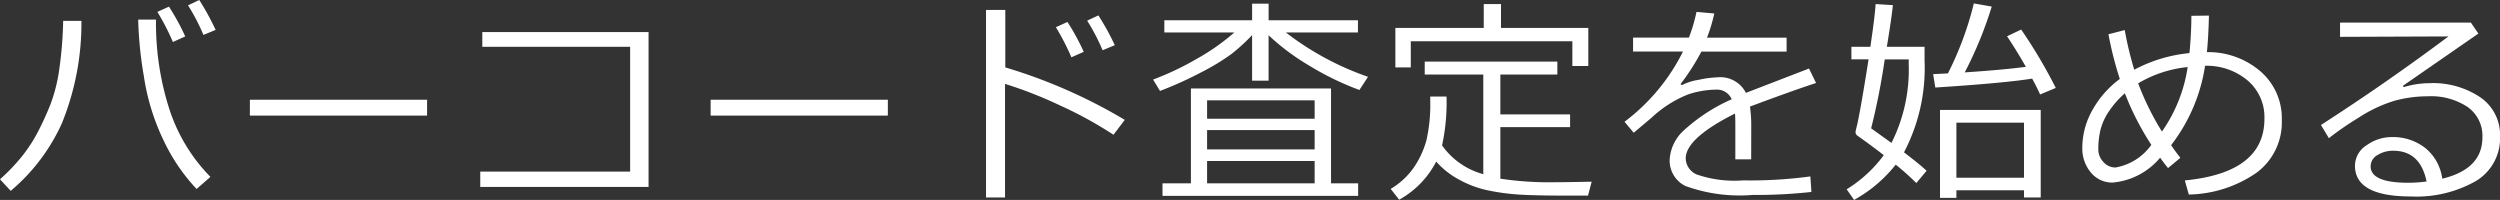 <svg xmlns="http://www.w3.org/2000/svg" width="159.517" height="12.756" viewBox="0 0 159.517 12.756">
  <rect x="0" y="0" width="159.517" height="12.756" fill="#333333" stroke="none"/>
  <defs>
    <style>
      .cls-1 {
        fill: #fff;
      }
    </style>
  </defs>
  <path id="パス_1093" data-name="パス 1093" class="cls-1" d="M13.467,14.385l-.882.772a11.9,11.9,0,0,1-2.075-3.035A14.238,14.238,0,0,1,9.222,7.973,24.562,24.562,0,0,1,8.859,4.35H9.994v.109a17.923,17.923,0,0,0,.82,5.5A11.025,11.025,0,0,0,13.467,14.385ZM5.236,4.432a16.955,16.955,0,0,1-1.251,6.545,12.177,12.177,0,0,1-3.261,4.3l-.684-.738A12.325,12.325,0,0,0,1.422,13.1,9.634,9.634,0,0,0,2.461,11.51a18.791,18.791,0,0,0,.8-1.753,10.284,10.284,0,0,0,.561-2.232,25.491,25.491,0,0,0,.25-3.093Zm8.565.574-.779.321a12.652,12.652,0,0,0-.984-1.887l.718-.342A16.772,16.772,0,0,1,13.8,5.006Zm-1.941.417-.786.355a15.13,15.13,0,0,0-.991-1.921l.738-.335A14.45,14.45,0,0,1,11.86,5.423Zm15.431,5.052H15.985V9.463H27.292Zm14.133,4.553H30.685V14.05h9.563V6.086H30.815V5.143H41.424Zm15.267-4.553H45.385V9.463H56.692Zm15.117.273-.718.95a25.28,25.28,0,0,0-3.4-1.866,27.094,27.094,0,0,0-3.521-1.381V15.7H62.956V3.734h1.23V7.4A33.651,33.651,0,0,1,71.809,10.748Zm-.636-4.765-.779.321a12.652,12.652,0,0,0-.984-1.887l.718-.335A16.555,16.555,0,0,1,71.173,5.983Zm-1.982.424-.786.349a15.132,15.132,0,0,0-.991-1.921l.738-.335A14.146,14.146,0,0,1,69.191,6.407Zm4.87,2.5-.444-.731A18.46,18.46,0,0,0,76.4,6.855,13.9,13.9,0,0,0,78.8,5.17H74.334V4.391h5.6V3.331h1.053v1.06h5.7V5.17h-4.6A18.37,18.37,0,0,0,87.329,8l-.547.841a18.075,18.075,0,0,1-3.213-1.562,14.4,14.4,0,0,1-2.584-1.931v2.9H79.933V5.341a12.121,12.121,0,0,1-1.312,1.2A14.121,14.121,0,0,1,76.7,7.706,23.569,23.569,0,0,1,74.061,8.9Zm.157,6.692v-.8h1.812V8.745h8.941v6.05H86.7v.8Zm9.707-4.922V9.5H77.062v1.176Zm-6.863,1.955h6.863V11.4H77.062Zm0,2.167h6.863V13.373H77.062ZM100.368,7.31V5.73H90.059V7.4h-.984V4.883h5.64V3.358h1.1V4.883h5.571V7.31Zm-8.313,5.065a4.707,4.707,0,0,0,2.5,1.8l.13.041V7.856H90.948V7.029h8.463v.827H95.774V10.4h4.45v.813h-4.45V14.5a20.84,20.84,0,0,0,3.514.226q.656,0,2.311-.034l-.232.889h-1.148q-2.235,0-3.264-.068a14.182,14.182,0,0,1-1.986-.27,6.6,6.6,0,0,1-1.846-.694,5.14,5.14,0,0,1-1.442-1.142,5.793,5.793,0,0,1-2.365,2.434l-.54-.69a4.728,4.728,0,0,0,1.494-1.391,5.69,5.69,0,0,0,.793-1.736A10.34,10.34,0,0,0,91.3,9.5V9.258h1.039A12.925,12.925,0,0,1,92.055,12.375Zm19.724.889h-1.012V11.021q0-.4-.021-.677-3.145,1.579-3.145,2.864a1.143,1.143,0,0,0,.7,1.022,7.385,7.385,0,0,0,2.967.379,28.71,28.71,0,0,0,4.286-.253l.068.991a32.56,32.56,0,0,1-3.76.191,10.143,10.143,0,0,1-4.286-.574,1.8,1.8,0,0,1-1-1.641,2.719,2.719,0,0,1,.878-1.88,11.253,11.253,0,0,1,3.08-2.01,1.011,1.011,0,0,0-1-.615,5.917,5.917,0,0,0-1.767.3,7.412,7.412,0,0,0-2.348,1.494l-1.135.957-.588-.7a12.655,12.655,0,0,0,3.732-4.484h-3.186V5.5h3.562a10.358,10.358,0,0,0,.485-1.641l1.135.1a10.368,10.368,0,0,1-.465,1.545h5.079v.889H108.6a14.606,14.606,0,0,1-1.333,2.078l.1.055a3.513,3.513,0,0,1,1.053-.332,6.53,6.53,0,0,1,1.21-.161,1.828,1.828,0,0,1,1.812.991l4.026-1.552.451.923Q114.5,8.854,111.7,9.9a8.412,8.412,0,0,1,.082,1.292Zm11.747-4.58-.137-.854.943-.048a20.753,20.753,0,0,0,1.654-4.464l1.142.2a25.025,25.025,0,0,1-1.723,4.2q2.475-.164,3.9-.355-.615-1.08-1.2-1.948l.9-.431a31.82,31.82,0,0,1,2.208,3.726l-1,.417q-.191-.431-.506-1.012Q127.936,8.4,123.527,8.684Zm-5.182,7.171-.472-.677A8.468,8.468,0,0,0,120.239,13q-.8-.622-1.7-1.258a.285.285,0,0,1-.1-.246q0-.027.089-.386t.291-1.5q.2-1.138.448-2.724h-1.094v-.8h1.21q.294-2,.335-2.728l1.1.068q-.068.738-.383,2.659h2.406v.868a11.573,11.573,0,0,1-1.312,5.865q1.019.779,1.442,1.176l-.656.786A15.188,15.188,0,0,0,121,13.605,8.807,8.807,0,0,1,118.345,15.854Zm2.386-3.637a10.4,10.4,0,0,0,1.1-5.031v-.3H120.3a43.46,43.46,0,0,1-.868,4.4Zm8.456,3.021h-4.313v.485h-1.046V10.112h6.426V15.7h-1.066Zm-4.313-.8h4.313V10.926h-4.313Zm14.29-1.271-.786.656q-.226-.28-.506-.663a4.447,4.447,0,0,1-3.021,1.586,1.755,1.755,0,0,1-1.4-.643,2.372,2.372,0,0,1-.543-1.586,4.885,4.885,0,0,1,.643-2.393,6.225,6.225,0,0,1,1.75-1.989,22.236,22.236,0,0,1-.725-2.851l1.039-.267a21.466,21.466,0,0,0,.608,2.529,9.392,9.392,0,0,1,3.521-1.06q.123-1.285.123-2.379l1.121-.014q-.034,1.381-.13,2.331a5.119,5.119,0,0,1,3.421,1.23,3.952,3.952,0,0,1,1.357,3.11,3.99,3.99,0,0,1-1.6,3.346,7.816,7.816,0,0,1-4.334,1.4l-.253-.9q5.079-.492,5.079-3.931a3.075,3.075,0,0,0-1.07-2.444,4.056,4.056,0,0,0-2.717-.94,10.958,10.958,0,0,1-2.167,5.065Q138.815,12.724,139.163,13.168ZM136.47,8.417a17.528,17.528,0,0,0,1.518,3.076,9.626,9.626,0,0,0,1.641-4.115A7.655,7.655,0,0,0,136.47,8.417Zm.841,3.924a17.646,17.646,0,0,1-1.688-3.288,5.734,5.734,0,0,0-1.032,1.172,3.789,3.789,0,0,0-.53,1.176,5.362,5.362,0,0,0-.133,1.234,1.144,1.144,0,0,0,.325.8,1.013,1.013,0,0,0,.769.352A3.542,3.542,0,0,0,137.311,12.341Zm18.562,2.16q2.563-.615,2.563-2.639a2.248,2.248,0,0,0-.943-1.935,4.2,4.2,0,0,0-2.516-.684,8.175,8.175,0,0,0-2.109.273,8.9,8.9,0,0,0-2.365,1.114,18.433,18.433,0,0,0-1.863,1.285l-.506-.841Q152.3,8.39,156.27,5.423l-6.918.027V4.541H157.7l.479.7-4.819,3.336.055.082a5.7,5.7,0,0,1,1.661-.253,5.407,5.407,0,0,1,3.223.9,2.9,2.9,0,0,1,1.261,2.5,3.17,3.17,0,0,1-1.545,2.847,7.655,7.655,0,0,1-4.143.981q-3.568,0-3.568-1.962a1.554,1.554,0,0,1,.738-1.3,2.73,2.73,0,0,1,1.62-.526,3.333,3.333,0,0,1,2.119.69A3.016,3.016,0,0,1,155.873,14.5Zm-1,.178q-.4-1.962-2.133-1.962a1.849,1.849,0,0,0-.995.273.824.824,0,0,0-.441.725q0,1.046,2.42,1.046A8.83,8.83,0,0,0,154.868,14.679Z" transform="translate(-0.041 -3.099)"/>
</svg>
